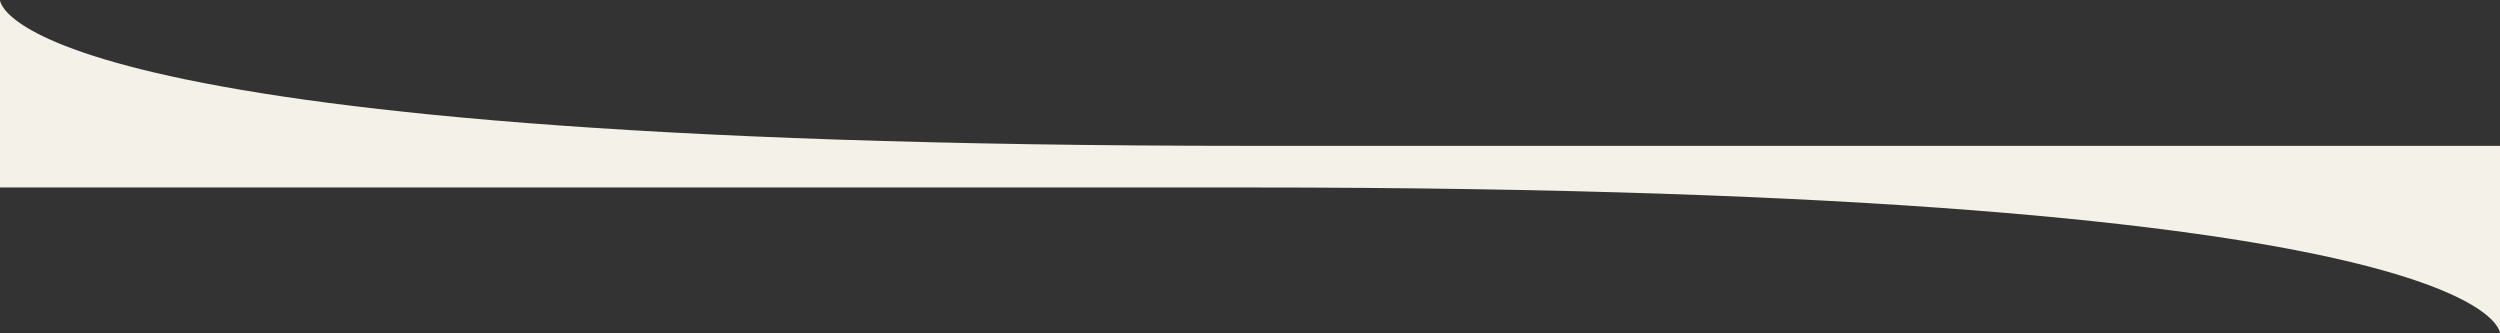 <?xml version="1.0" encoding="utf-8"?>
<!-- Generator: Adobe Illustrator 26.5.0, SVG Export Plug-In . SVG Version: 6.00 Build 0)  -->
<svg version="1.1" id="Ebene_1" xmlns="http://www.w3.org/2000/svg" xmlns:xlink="http://www.w3.org/1999/xlink" x="0px" y="0px"
	 viewBox="0 0 1500 200" style="enable-background:new 0 0 1500 200;" xml:space="preserve">
<rect x="0" y="0" width="1500" height="200" fill="#333333" stroke="none"/>
<style type="text/css">
	.st0{fill:#F3F1E8;}
</style>
<path class="st0" d="M749.88,87.51C-0.24,87.51,0,0,0,0v99.75v0.5v12.24c0,0,0,0,750.12,0S1500,200,1500,200v-99.75v-0.5V87.51
	C1500,87.51,1500,87.51,749.88,87.51z"/>
</svg>
